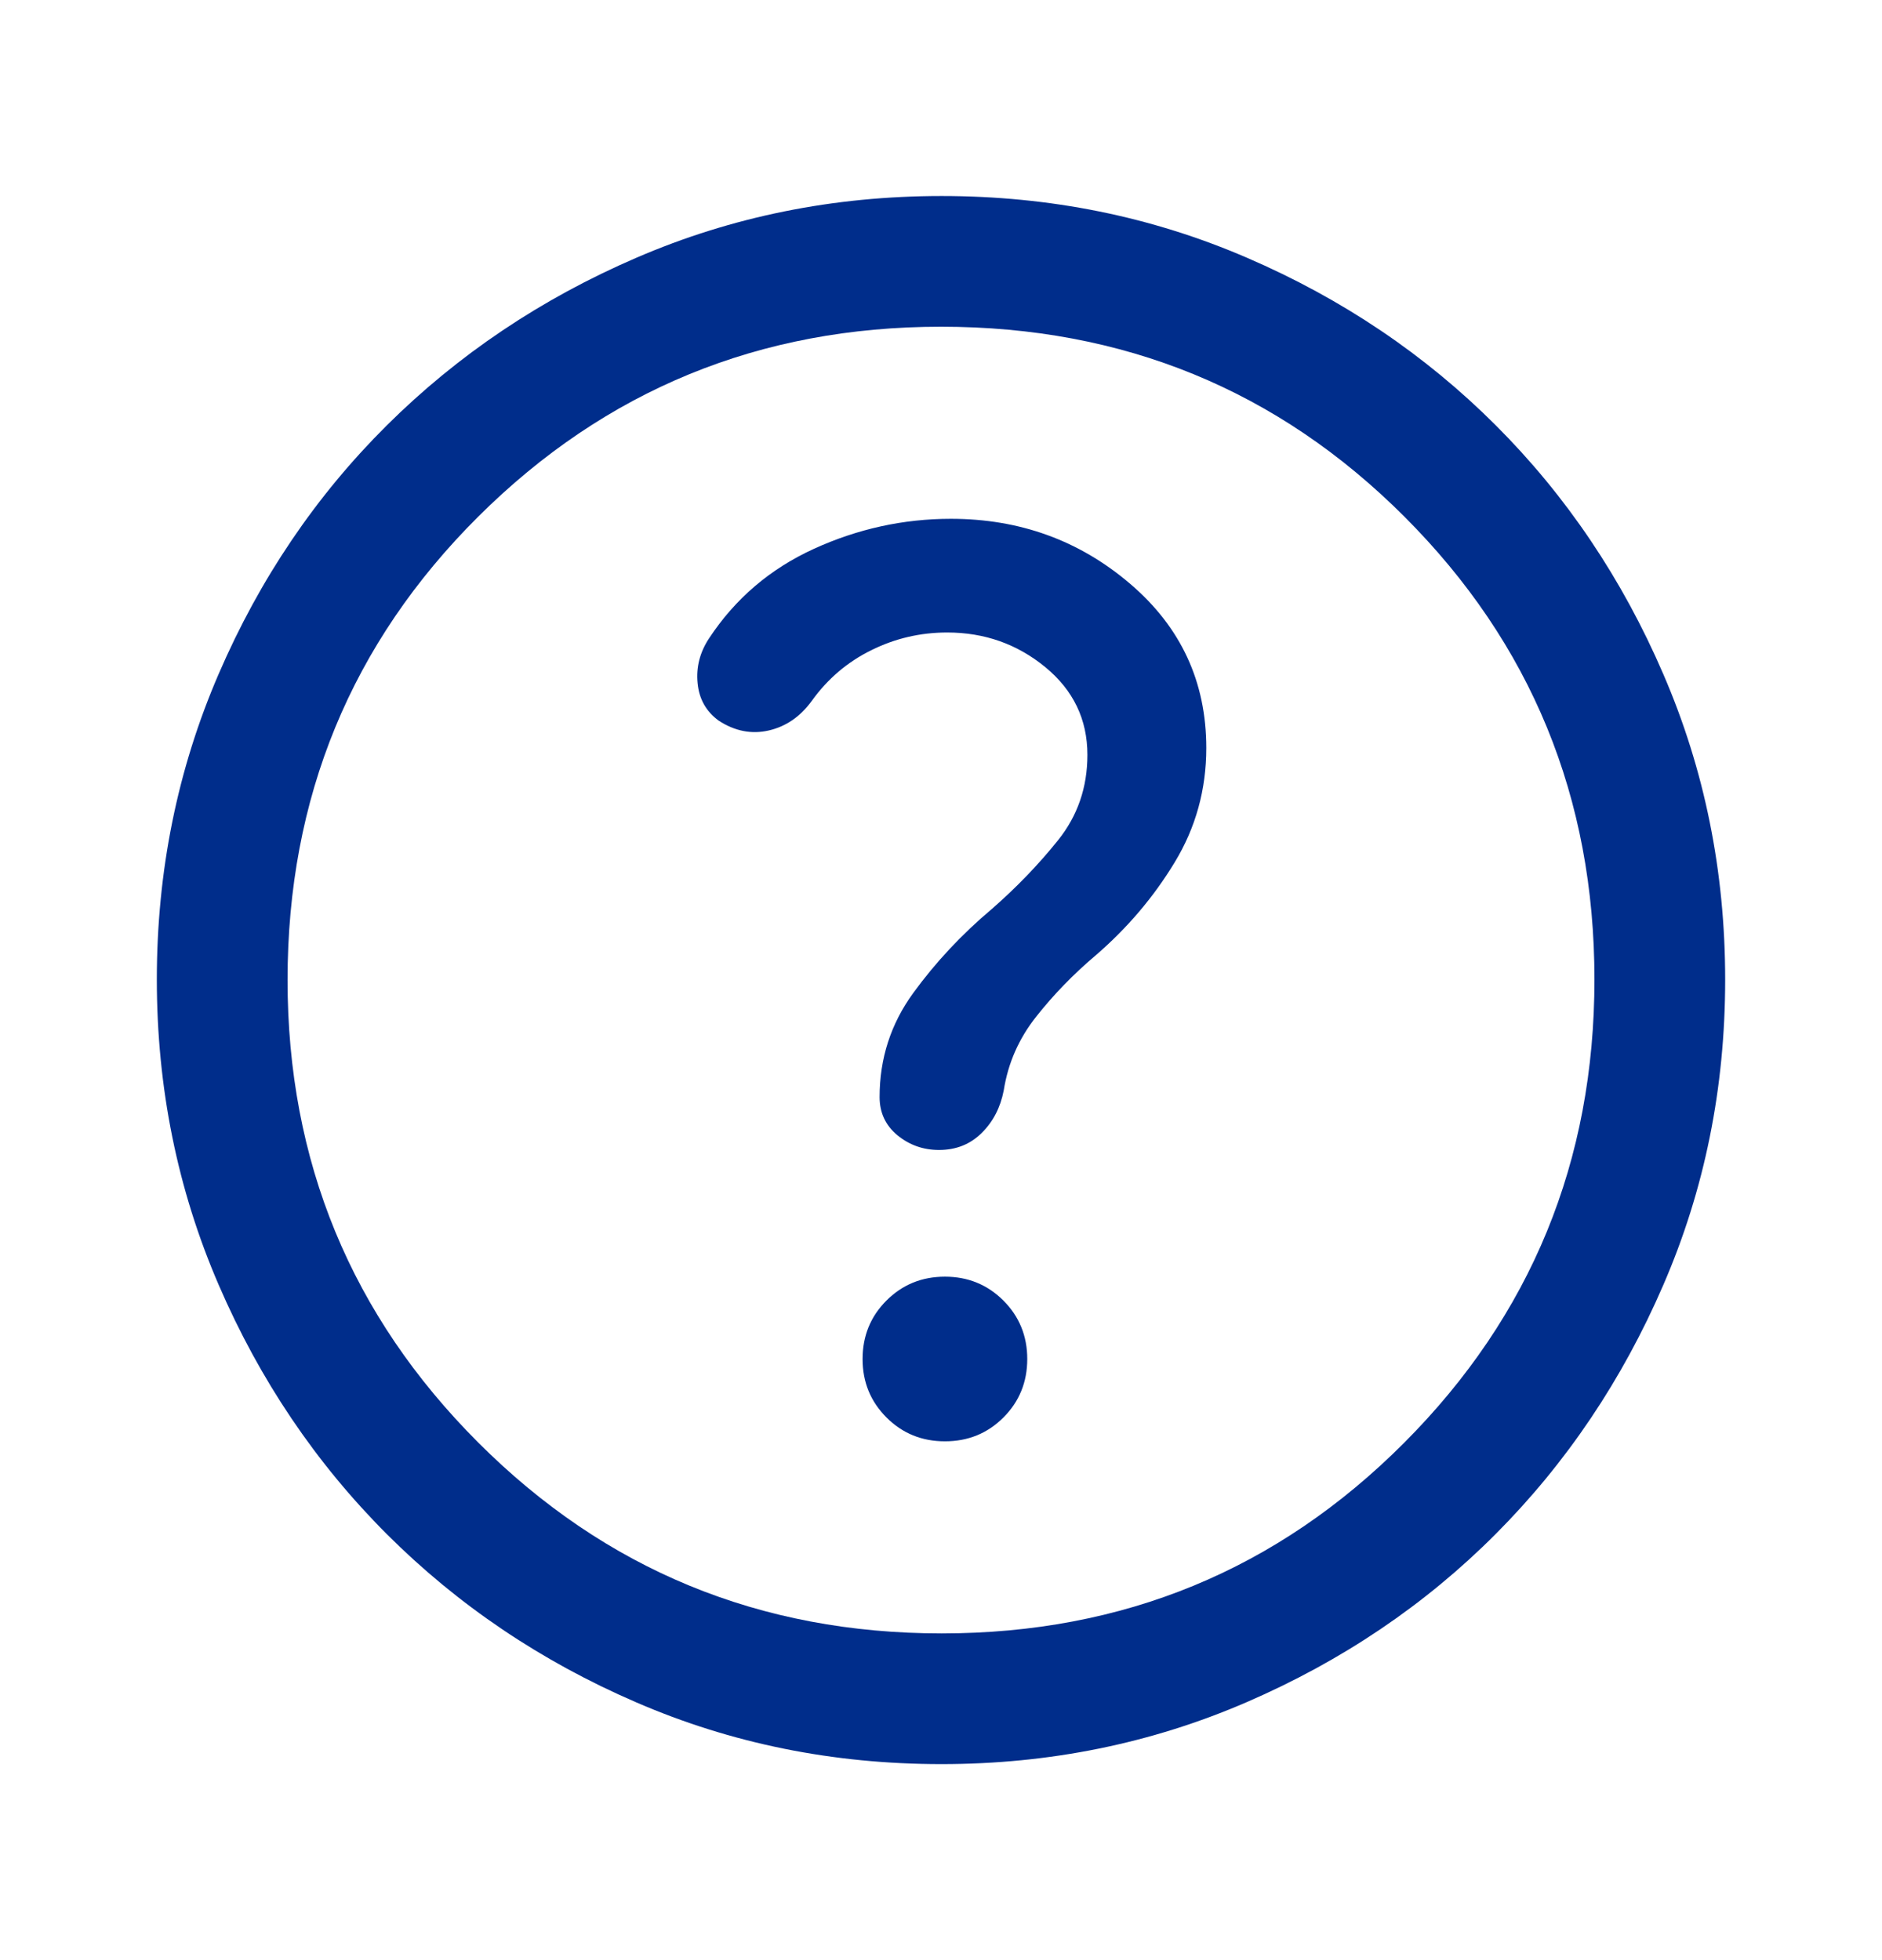 <svg width="24" height="25" viewBox="0 0 24 25" fill="none" xmlns="http://www.w3.org/2000/svg">
<path d="M12.05 18.383C12.345 18.383 12.593 18.282 12.796 18.079C12.999 17.876 13.1 17.627 13.1 17.333C13.1 17.039 12.998 16.79 12.795 16.587C12.592 16.385 12.344 16.283 12.05 16.283C11.755 16.283 11.507 16.385 11.304 16.588C11.101 16.791 11 17.04 11 17.334C11 17.628 11.102 17.876 11.305 18.079C11.508 18.282 11.756 18.383 12.05 18.383ZM12.005 22.5C10.624 22.5 9.327 22.238 8.113 21.712C6.899 21.188 5.839 20.472 4.933 19.567C4.028 18.661 3.312 17.601 2.788 16.386C2.263 15.171 2 13.873 2 12.492C2 11.11 2.263 9.812 2.788 8.597C3.312 7.382 4.028 6.325 4.933 5.425C5.839 4.525 6.899 3.812 8.114 3.288C9.329 2.763 10.627 2.5 12.008 2.5C13.39 2.5 14.688 2.763 15.903 3.288C17.118 3.812 18.175 4.525 19.075 5.425C19.975 6.325 20.688 7.383 21.212 8.6C21.738 9.817 22 11.115 22 12.495C22 13.876 21.738 15.173 21.212 16.387C20.688 17.601 19.975 18.66 19.075 19.564C18.175 20.467 17.117 21.182 15.9 21.709C14.683 22.236 13.385 22.5 12.005 22.5ZM12.008 20.833C14.325 20.833 16.292 20.022 17.908 18.4C19.525 16.778 20.333 14.808 20.333 12.492C20.333 10.175 19.526 8.208 17.912 6.592C16.297 4.975 14.326 4.167 12 4.167C9.689 4.167 7.722 4.974 6.1 6.588C4.478 8.203 3.667 10.174 3.667 12.5C3.667 14.811 4.478 16.778 6.1 18.4C7.722 20.022 9.692 20.833 12.008 20.833ZM12.079 8.067C12.554 8.067 12.971 8.214 13.329 8.508C13.688 8.803 13.867 9.176 13.867 9.628C13.867 10.043 13.742 10.405 13.493 10.716C13.245 11.026 12.963 11.318 12.65 11.592C12.267 11.914 11.932 12.272 11.646 12.665C11.36 13.058 11.217 13.5 11.217 13.992C11.217 14.192 11.293 14.354 11.444 14.479C11.596 14.604 11.773 14.667 11.975 14.667C12.192 14.667 12.373 14.595 12.519 14.45C12.665 14.306 12.758 14.125 12.8 13.908C12.855 13.558 12.994 13.243 13.217 12.963C13.439 12.682 13.69 12.424 13.97 12.187C14.373 11.84 14.71 11.444 14.979 11C15.249 10.556 15.383 10.069 15.383 9.54C15.383 8.697 15.06 7.999 14.412 7.446C13.765 6.893 13.003 6.617 12.126 6.617C11.52 6.617 10.938 6.745 10.379 7C9.821 7.255 9.375 7.636 9.042 8.142C8.925 8.319 8.876 8.51 8.896 8.713C8.915 8.915 9.005 9.075 9.166 9.192C9.371 9.325 9.583 9.367 9.802 9.317C10.021 9.267 10.204 9.142 10.35 8.942C10.553 8.659 10.806 8.443 11.111 8.293C11.415 8.142 11.738 8.067 12.079 8.067Z" fill="#002D8B"/>
</svg>
